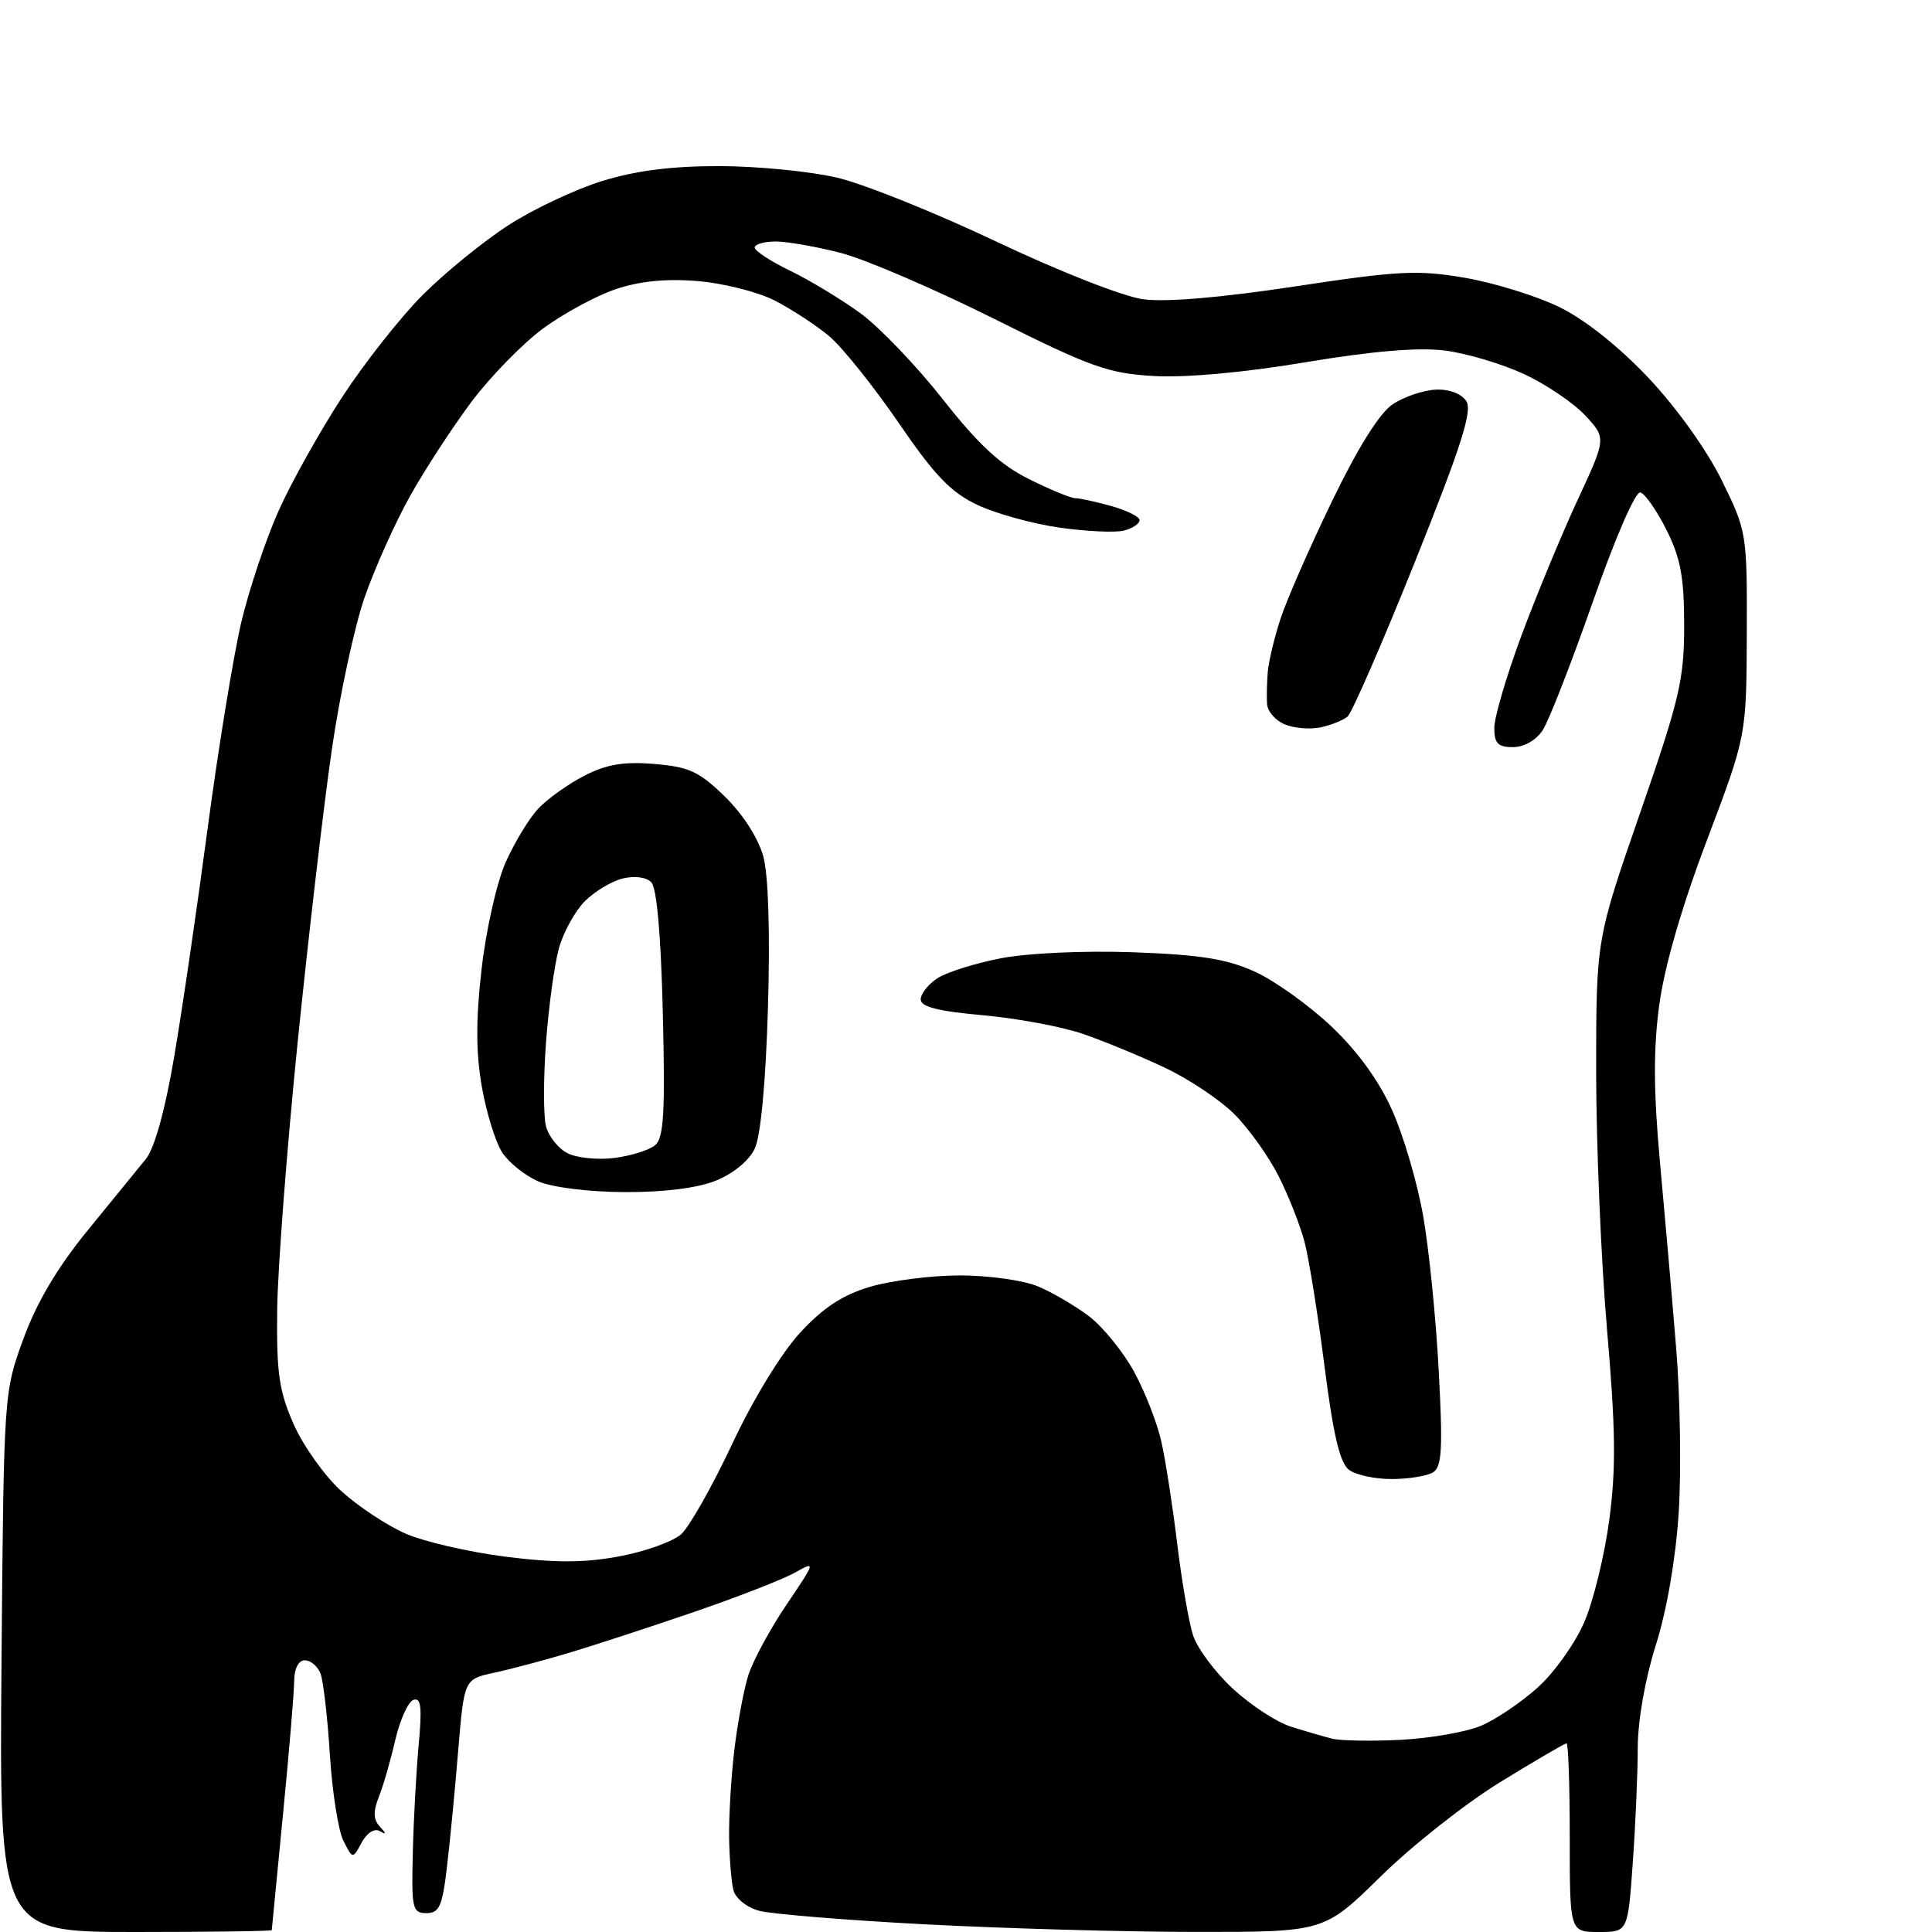 <?xml version="1.0" encoding="UTF-8" standalone="no"?>
<svg 
  version="1.1" 
  xmlns="http://www.w3.org/2000/svg" 
  xmlns:xlink="http://www.w3.org/1999/xlink" 
  xmlns:svg="http://www.w3.org/2000/svg"
  xmlns:rdf="http://www.w3.org/1999/02/22-rdf-syntax-ns#"
  xmlns:cc="http://creativecommons.org/ns#"
  xmlns:dc="http://purl.org/dc/elements/1.1/"
  viewBox="0 0 256 256"
  width="256"
  height="256"
>
<style>svg {background-color: white; }</style>"
<path stroke="none" fill="black" fill-rule="evenodd" d="M17.95,256.00C-0.09,256.00 -0.09,256.00 0.20,220.25C0.50,184.57 0.51,184.49 3.11,177.38C4.87,172.56 7.62,167.93 11.61,163.04C14.85,159.08 18.32,154.81 19.33,153.57C20.47,152.17 21.87,147.12 23.05,140.20C24.10,134.09 26.10,120.41 27.51,109.79C28.92,99.18 30.93,86.90 31.96,82.50C33.00,78.10 35.24,71.42 36.93,67.65C38.62,63.88 42.41,57.10 45.35,52.60C48.29,48.09 53.10,41.99 56.04,39.05C58.99,36.11 64.08,31.96 67.37,29.84C70.66,27.71 76.25,25.08 79.78,23.99C84.23,22.61 89.02,22.00 95.36,22.01C100.38,22.02 107.40,22.71 110.96,23.55C114.51,24.39 124.01,28.21 132.08,32.04C140.32,35.95 148.81,39.29 151.46,39.65C154.47,40.06 161.73,39.45 171.62,37.95C185.31,35.87 187.88,35.74 194.12,36.81C198.00,37.48 203.64,39.23 206.65,40.70C210.03,42.36 214.53,45.94 218.45,50.09C222.15,54.02 226.17,59.63 228.14,63.64C231.46,70.40 231.50,70.63 231.46,83.99C231.41,97.50 231.41,97.50 226.17,111.35C222.83,120.17 220.54,128.09 219.86,133.17C219.07,138.99 219.10,144.59 219.94,153.83C220.58,160.80 221.55,171.90 222.09,178.50C222.64,185.10 222.79,195.00 222.43,200.50C222.04,206.59 220.85,213.43 219.40,218.00C217.99,222.45 217.02,227.98 217.01,231.60C217.01,234.95 216.71,241.81 216.35,246.85C215.70,256.00 215.70,256.00 211.85,256.00C208.00,256.00 208.00,256.00 208.00,243.50C208.00,236.62 207.81,231.00 207.58,231.00C207.35,231.00 203.41,233.30 198.83,236.11C194.25,238.92 187.12,244.54 182.98,248.61C175.46,256.00 175.46,256.00 158.48,255.99C149.14,255.99 132.95,255.53 122.50,254.98C112.05,254.43 102.19,253.62 100.59,253.19C98.96,252.75 97.46,251.54 97.18,250.45C96.91,249.38 96.65,246.25 96.61,243.50C96.57,240.75 96.87,235.57 97.29,232.00C97.71,228.43 98.54,223.93 99.15,222.00C99.76,220.07 102.03,215.87 104.20,212.65C108.09,206.89 108.11,206.82 105.33,208.38C103.77,209.26 97.78,211.60 92.00,213.58C86.22,215.56 78.80,217.99 75.50,218.98C72.20,219.97 67.70,221.17 65.50,221.64C61.50,222.50 61.50,222.50 60.71,232.00C60.28,237.22 59.61,244.20 59.21,247.50C58.61,252.60 58.20,253.50 56.50,253.50C54.65,253.50 54.51,252.90 54.70,245.50C54.80,241.10 55.16,234.64 55.48,231.15C55.94,226.24 55.79,224.90 54.79,225.24C54.09,225.47 53.00,227.88 52.37,230.58C51.75,233.29 50.77,236.68 50.19,238.12C49.43,240.03 49.47,241.10 50.32,242.02C51.23,243.00 51.22,243.14 50.30,242.62C49.61,242.23 48.60,242.88 47.92,244.15C46.74,246.35 46.74,246.35 45.51,243.93C44.83,242.59 44.02,237.45 43.71,232.50C43.40,227.55 42.84,222.71 42.47,221.75C42.09,220.79 41.16,220.00 40.39,220.00C39.55,220.00 38.99,221.08 38.98,222.75C38.97,224.26 38.30,232.25 37.49,240.50C36.68,248.75 36.02,255.61 36.01,255.75C36.01,255.89 27.88,256.00 17.95,256.00zM185.56,230.54C189.45,230.34 194.24,229.51 196.20,228.69C198.17,227.87 201.58,225.57 203.77,223.59C205.97,221.61 208.74,217.71 209.93,214.93C211.13,212.16 212.62,206.05 213.24,201.37C214.14,194.64 214.08,189.35 212.94,176.18C212.15,167.00 211.50,151.62 211.50,142.00C211.50,124.50 211.50,124.50 217.33,107.70C222.55,92.65 223.16,90.06 223.16,82.89C223.16,76.51 222.69,73.95 220.83,70.24C219.55,67.68 217.99,65.44 217.37,65.25C216.72,65.06 214.08,71.11 211.07,79.71C208.22,87.84 205.23,95.51 204.42,96.75C203.55,98.08 201.94,99.00 200.48,99.00C198.49,99.00 198.00,98.50 198.00,96.46C198.00,95.06 199.62,89.54 201.60,84.21C203.59,78.87 206.93,70.80 209.03,66.27C212.85,58.05 212.85,58.05 210.02,55.02C208.47,53.36 204.82,50.90 201.90,49.55C198.99,48.20 194.27,46.80 191.40,46.44C187.89,46.01 181.85,46.52 172.98,48.00C164.90,49.36 157.13,50.06 152.95,49.83C146.84,49.48 144.57,48.67 131.74,42.25C123.83,38.30 114.71,34.38 111.47,33.53C108.23,32.69 104.32,32.00 102.79,32.00C101.26,32.00 100.00,32.36 100.00,32.80C100.00,33.24 102.14,34.64 104.75,35.90C107.36,37.17 111.56,39.71 114.07,41.55C116.58,43.40 121.47,48.51 124.94,52.92C129.62,58.88 132.55,61.59 136.32,63.47C139.11,64.86 141.87,66.00 142.45,66.01C143.03,66.01 145.19,66.48 147.25,67.05C149.31,67.63 151.00,68.47 151.00,68.93C151.00,69.39 150.08,70.01 148.95,70.30C147.83,70.60 144.00,70.42 140.45,69.92C136.90,69.42 131.99,68.07 129.55,66.92C126.00,65.25 123.87,63.04 119.06,56.01C115.74,51.17 111.61,46.01 109.88,44.55C108.15,43.10 104.89,40.97 102.65,39.82C100.40,38.67 95.78,37.51 92.38,37.24C88.20,36.90 84.70,37.26 81.54,38.33C78.97,39.21 74.67,41.54 71.98,43.51C69.29,45.49 65.04,49.84 62.52,53.18C60.01,56.53 56.33,62.16 54.35,65.70C52.37,69.24 49.66,75.28 48.32,79.13C46.98,82.98 45.02,92.06 43.97,99.31C42.91,106.57 40.88,123.97 39.45,138.00C38.03,152.03 36.80,168.00 36.73,173.50C36.63,181.95 36.97,184.31 38.92,188.74C40.20,191.62 43.04,195.61 45.25,197.60C47.45,199.60 51.25,202.11 53.69,203.19C56.13,204.27 62.11,205.65 66.98,206.27C73.60,207.10 77.41,207.09 82.05,206.23C85.47,205.59 89.16,204.27 90.26,203.29C91.35,202.30 94.39,196.93 97.01,191.35C99.79,185.42 103.54,179.28 106.01,176.60C109.09,173.26 111.64,171.59 115.31,170.50C118.09,169.68 123.45,169.00 127.21,169.00C130.98,169.00 135.62,169.65 137.53,170.45C139.44,171.25 142.50,173.04 144.34,174.44C146.17,175.85 148.85,179.15 150.29,181.79C151.72,184.43 153.35,188.59 153.89,191.04C154.44,193.49 155.38,199.55 155.98,204.50C156.58,209.45 157.52,214.93 158.08,216.67C158.64,218.41 161.03,221.62 163.39,223.79C165.74,225.96 169.21,228.22 171.08,228.80C172.96,229.39 175.40,230.10 176.50,230.38C177.60,230.66 181.68,230.73 185.56,230.54zM184.44,195.98C182.21,195.99 179.64,195.44 178.73,194.75C177.54,193.84 176.65,190.06 175.50,181.00C174.62,174.12 173.43,166.71 172.85,164.52C172.27,162.33 170.72,158.40 169.40,155.80C168.08,153.20 165.46,149.53 163.57,147.64C161.69,145.76 157.55,142.99 154.38,141.49C151.21,139.99 146.32,137.97 143.51,137.00C140.69,136.03 134.70,134.92 130.20,134.52C124.27,133.99 122.00,133.41 122.00,132.42C122.00,131.66 123.01,130.40 124.25,129.60C125.49,128.81 129.27,127.62 132.65,126.97C136.16,126.29 143.68,125.95 150.15,126.18C159.01,126.50 162.54,127.06 166.25,128.74C168.86,129.92 173.42,133.18 176.38,135.97C179.87,139.27 182.71,143.18 184.47,147.12C185.97,150.45 187.82,156.77 188.58,161.14C189.35,165.52 190.28,174.75 190.64,181.65C191.19,191.88 191.06,194.35 189.91,195.08C189.13,195.57 186.67,195.98 184.44,195.98zM82.73,157.96C78.02,157.94 73.14,157.33 71.33,156.54C69.58,155.78 67.43,154.06 66.55,152.72C65.67,151.37 64.45,147.46 63.85,144.02C63.06,139.53 63.04,135.13 63.81,128.43C64.39,123.29 65.82,116.94 66.98,114.31C68.15,111.68 70.09,108.46 71.30,107.17C72.51,105.87 75.27,103.90 77.42,102.79C80.39,101.27 82.66,100.89 86.71,101.23C91.30,101.61 92.65,102.23 96.06,105.56C98.44,107.89 100.48,111.07 101.14,113.47C101.82,115.98 102.05,123.53 101.76,133.50C101.46,143.47 100.80,150.52 100.01,152.20C99.25,153.80 97.15,155.52 94.84,156.45C92.39,157.43 87.93,157.99 82.73,157.96zM81.45,153.43C83.62,153.15 86.04,152.39 86.81,151.74C87.95,150.79 88.15,147.45 87.83,134.30C87.58,123.91 87.03,117.63 86.29,116.89C85.62,116.22 84.04,116.02 82.49,116.41C81.02,116.78 78.78,118.13 77.50,119.41C76.21,120.70 74.67,123.49 74.07,125.62C73.47,127.76 72.70,133.38 72.35,138.12C72.00,142.86 72.00,147.85 72.34,149.21C72.68,150.57 73.98,152.19 75.23,152.82C76.48,153.44 79.28,153.72 81.45,153.43zM174.99,96.38C173.62,96.67 171.49,96.50 170.25,95.99C169.01,95.48 167.95,94.26 167.89,93.28C167.83,92.30 167.87,90.38 167.99,89.00C168.11,87.62 168.86,84.47 169.67,82.00C170.47,79.53 173.55,72.51 176.50,66.41C180.01,59.17 182.82,54.69 184.58,53.54C186.07,52.56 188.63,51.70 190.26,51.63C192.03,51.55 193.65,52.16 194.29,53.15C195.13,54.44 193.64,59.08 187.49,74.44C183.16,85.24 179.13,94.47 178.55,94.96C177.97,95.44 176.37,96.08 174.99,96.38z" />

</svg>